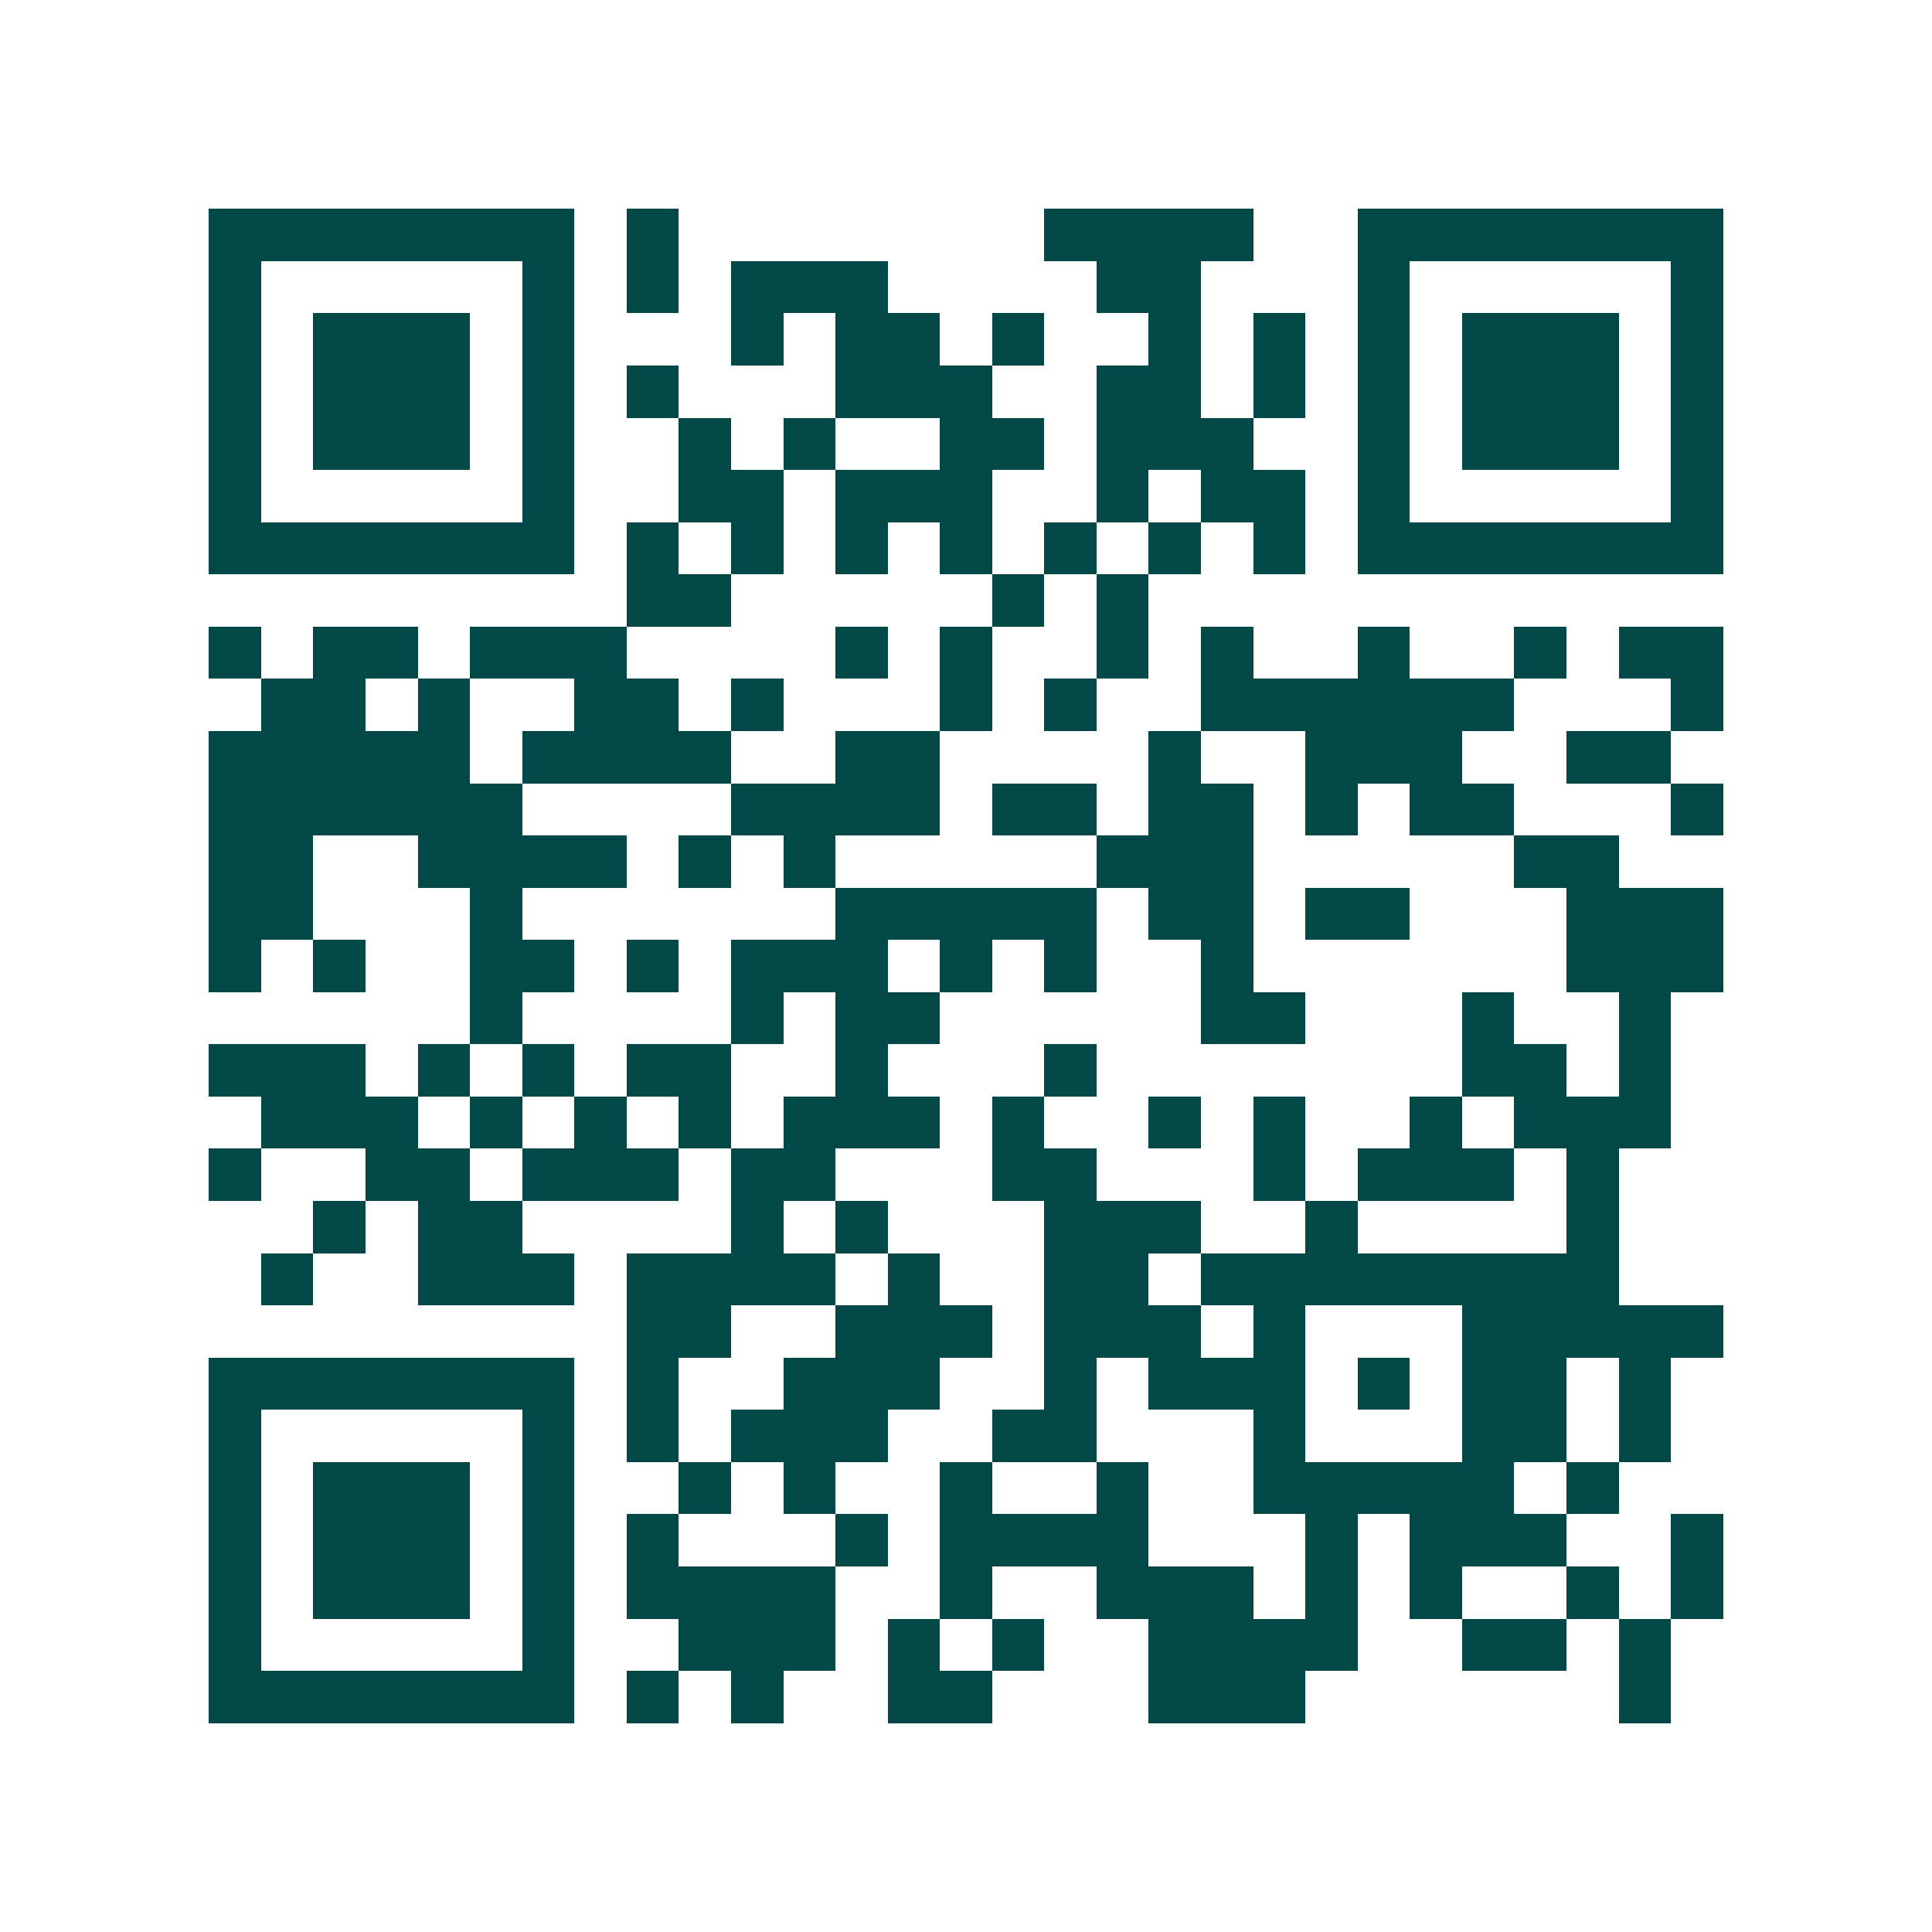 <svg xmlns="http://www.w3.org/2000/svg" width="200" height="200" viewBox="0 0 37 37" shape-rendering="crispEdges"><path fill="#ffffff" d="M0 0h37v37H0z"/><path stroke="#014847" d="M4 4.5h7m1 0h1m7 0h4m2 0h7M4 5.5h1m5 0h1m1 0h1m1 0h3m4 0h2m3 0h1m5 0h1M4 6.5h1m1 0h3m1 0h1m3 0h1m1 0h2m1 0h1m2 0h1m1 0h1m1 0h1m1 0h3m1 0h1M4 7.5h1m1 0h3m1 0h1m1 0h1m3 0h3m2 0h2m1 0h1m1 0h1m1 0h3m1 0h1M4 8.5h1m1 0h3m1 0h1m2 0h1m1 0h1m2 0h2m1 0h3m2 0h1m1 0h3m1 0h1M4 9.5h1m5 0h1m2 0h2m1 0h3m2 0h1m1 0h2m1 0h1m5 0h1M4 10.5h7m1 0h1m1 0h1m1 0h1m1 0h1m1 0h1m1 0h1m1 0h1m1 0h7M12 11.5h2m5 0h1m1 0h1M4 12.5h1m1 0h2m1 0h3m4 0h1m1 0h1m2 0h1m1 0h1m2 0h1m2 0h1m1 0h2M5 13.5h2m1 0h1m2 0h2m1 0h1m3 0h1m1 0h1m2 0h6m3 0h1M4 14.5h5m1 0h4m2 0h2m4 0h1m2 0h3m2 0h2M4 15.5h6m4 0h4m1 0h2m1 0h2m1 0h1m1 0h2m3 0h1M4 16.5h2m2 0h4m1 0h1m1 0h1m5 0h3m5 0h2M4 17.5h2m3 0h1m6 0h5m1 0h2m1 0h2m3 0h3M4 18.5h1m1 0h1m2 0h2m1 0h1m1 0h3m1 0h1m1 0h1m2 0h1m6 0h3M9 19.5h1m4 0h1m1 0h2m5 0h2m3 0h1m2 0h1M4 20.5h3m1 0h1m1 0h1m1 0h2m2 0h1m3 0h1m7 0h2m1 0h1M5 21.5h3m1 0h1m1 0h1m1 0h1m1 0h3m1 0h1m2 0h1m1 0h1m2 0h1m1 0h3M4 22.5h1m2 0h2m1 0h3m1 0h2m3 0h2m3 0h1m1 0h3m1 0h1M6 23.5h1m1 0h2m4 0h1m1 0h1m3 0h3m2 0h1m4 0h1M5 24.5h1m2 0h3m1 0h4m1 0h1m2 0h2m1 0h8M12 25.5h2m2 0h3m1 0h3m1 0h1m3 0h5M4 26.5h7m1 0h1m2 0h3m2 0h1m1 0h3m1 0h1m1 0h2m1 0h1M4 27.5h1m5 0h1m1 0h1m1 0h3m2 0h2m3 0h1m3 0h2m1 0h1M4 28.5h1m1 0h3m1 0h1m2 0h1m1 0h1m2 0h1m2 0h1m2 0h5m1 0h1M4 29.5h1m1 0h3m1 0h1m1 0h1m3 0h1m1 0h4m3 0h1m1 0h3m2 0h1M4 30.5h1m1 0h3m1 0h1m1 0h4m2 0h1m2 0h3m1 0h1m1 0h1m2 0h1m1 0h1M4 31.5h1m5 0h1m2 0h3m1 0h1m1 0h1m2 0h4m2 0h2m1 0h1M4 32.5h7m1 0h1m1 0h1m2 0h2m3 0h3m6 0h1"/></svg>
